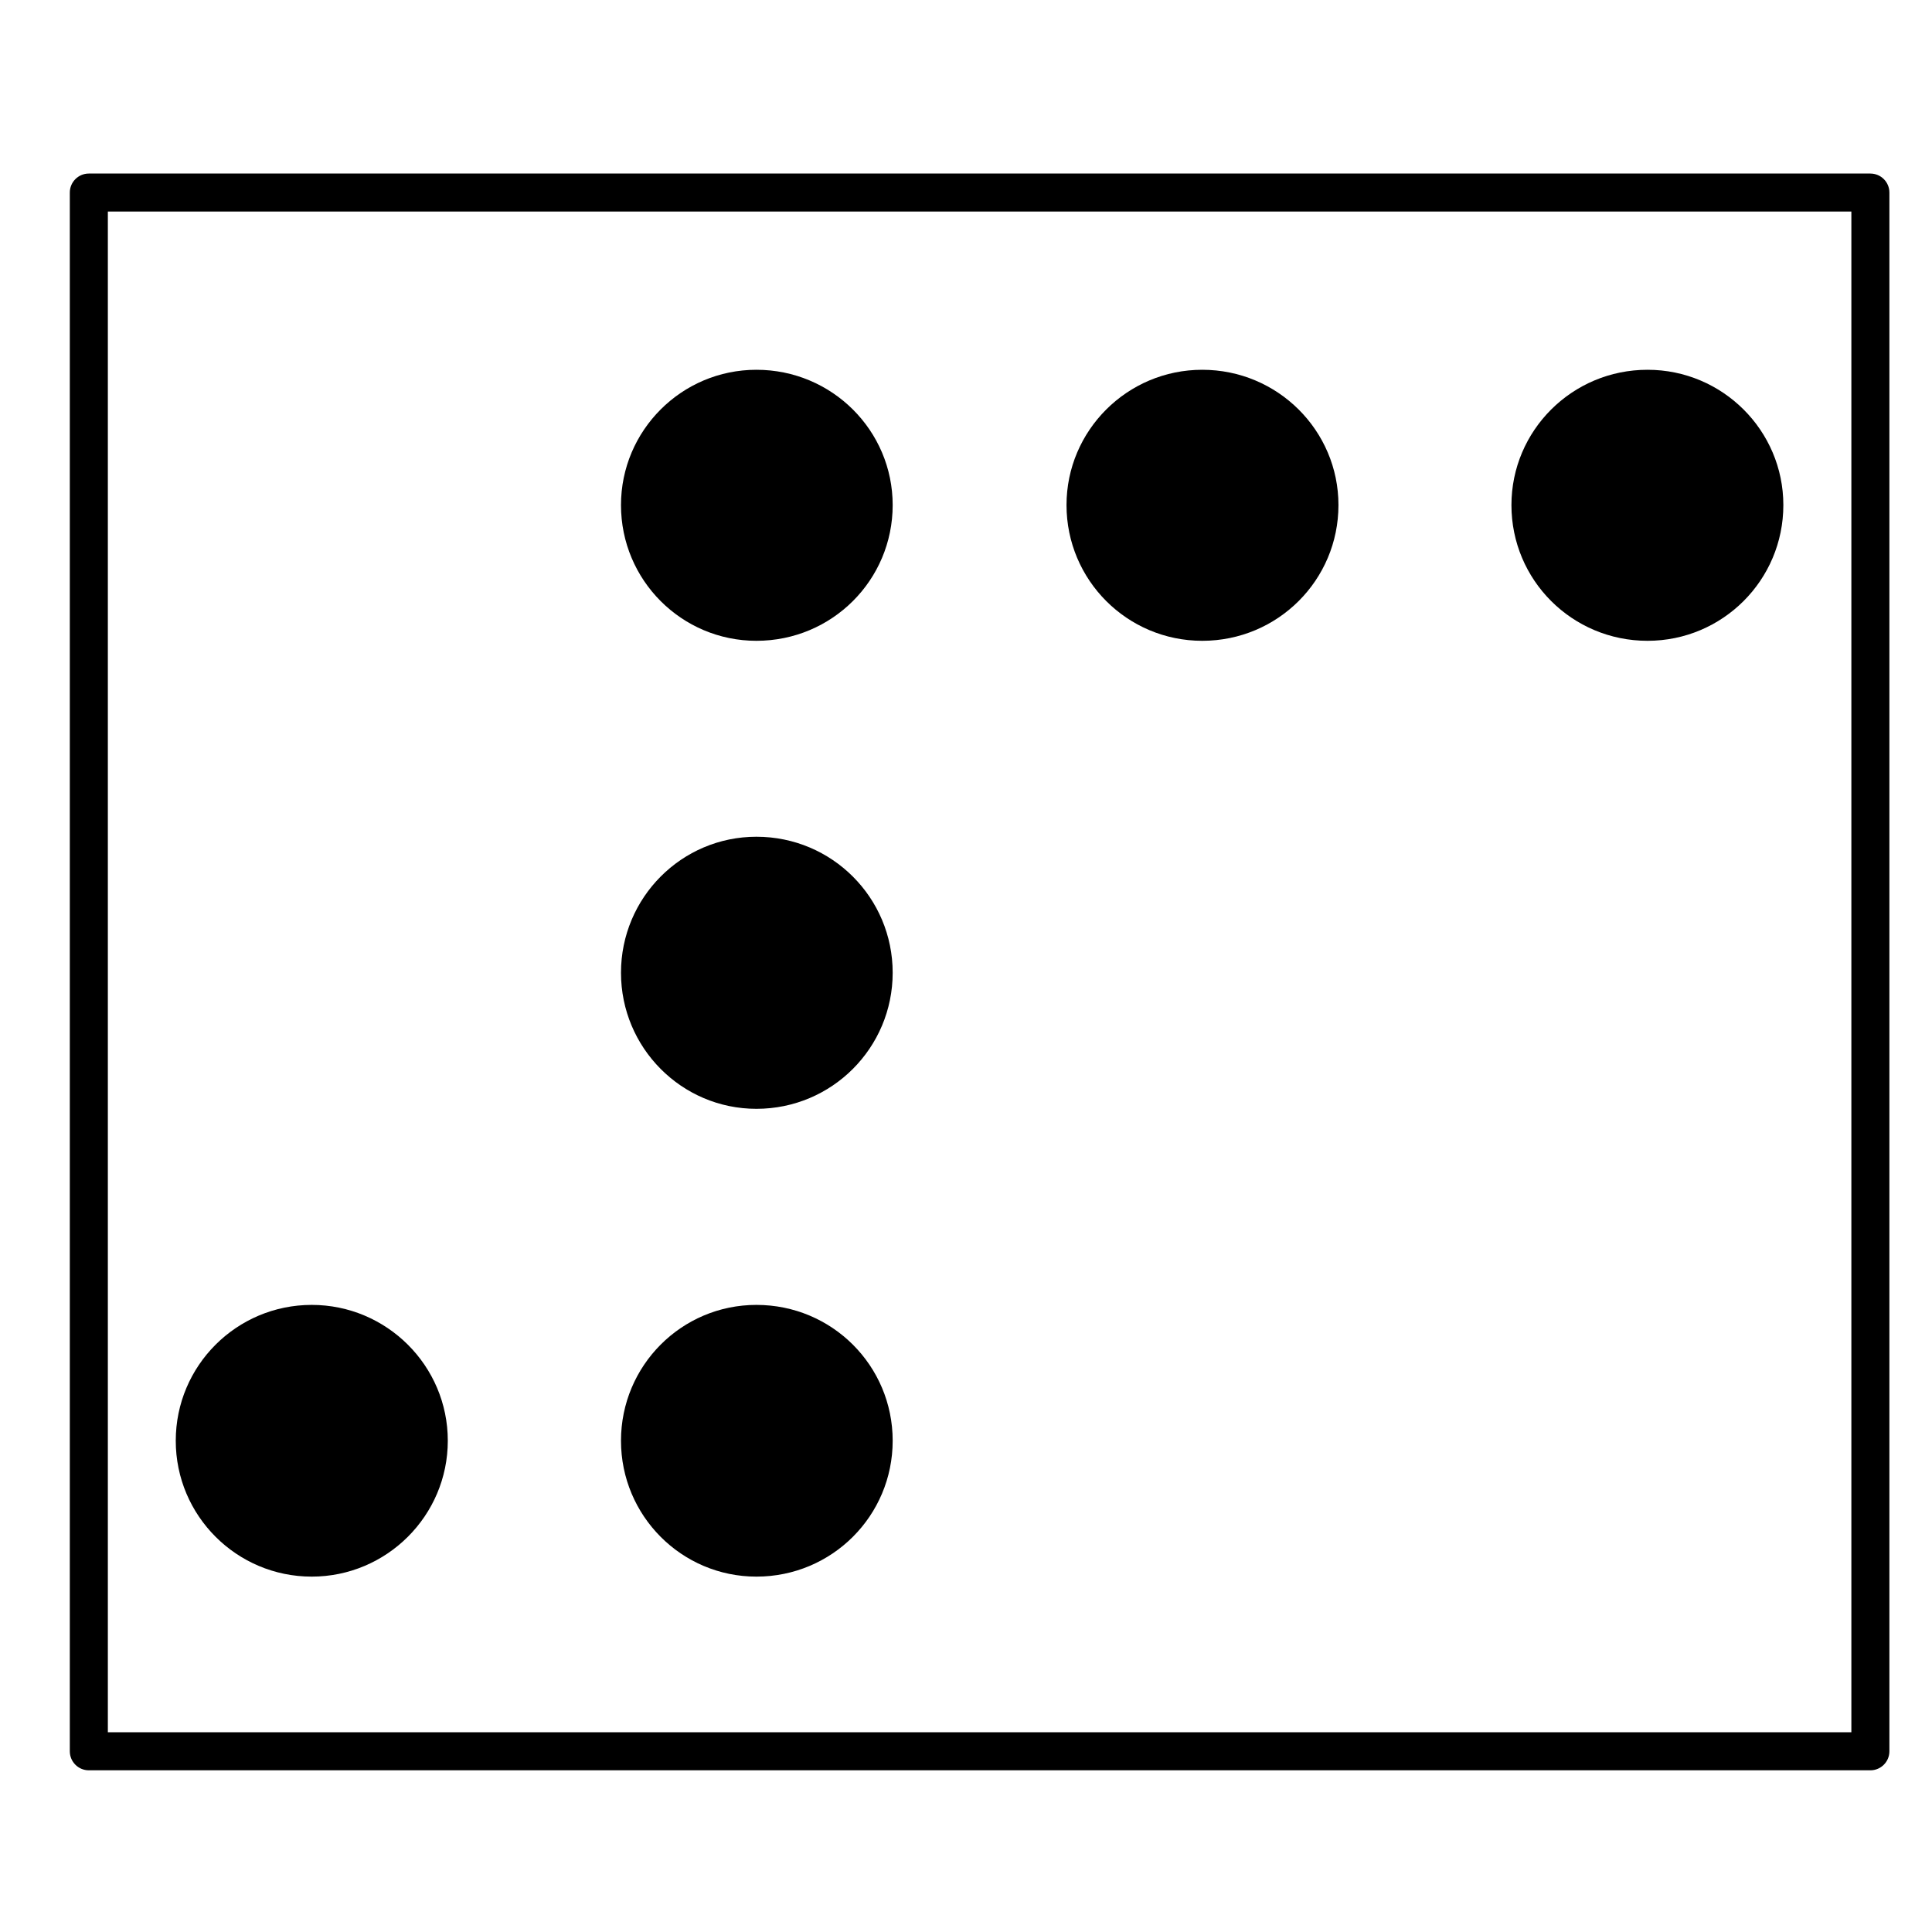 <?xml version="1.0" encoding="UTF-8"?>
<!-- Uploaded to: SVG Repo, www.svgrepo.com, Generator: SVG Repo Mixer Tools -->
<svg fill="#000000" width="800px" height="800px" version="1.1" viewBox="144 144 512 512" xmlns="http://www.w3.org/2000/svg">
 <g>
  <path d="m344.46 561.82c20.027 0 36.109-16.133 36.109-36.012 0-19.895-16.082-35.996-36.109-35.996-19.84 0-35.891 16.098-35.891 35.996-0.004 19.879 16.051 36.012 35.891 36.012z"/>
  <path d="m226.61 561.82c19.844 0 36.062-16.133 36.062-36.012 0-19.895-16.219-35.996-36.062-35.996-19.879 0-36.031 16.098-36.031 35.996-0.004 19.879 16.148 36.012 36.031 36.012z"/>
  <path d="m344.46 313.82c20.027 0 36.109-16.09 36.109-35.973 0-19.738-16.082-35.852-36.109-35.852-19.84 0-35.891 16.113-35.891 35.852-0.004 19.879 16.051 35.973 35.891 35.973z"/>
  <path d="m344.46 437.85c20.027 0 36.109-16.191 36.109-36.066 0-19.887-16.082-36.039-36.109-36.039-19.84 0-35.891 16.152-35.891 36.039-0.004 19.871 16.051 36.066 35.891 36.066z"/>
  <path d="m462.61 313.82c19.992 0 36.094-16.09 36.094-35.973 0-19.738-16.102-35.852-36.094-35.852-19.887 0-35.973 16.113-35.973 35.852 0 19.879 16.082 35.973 35.973 35.973z"/>
  <path d="m580.61 313.82c19.887 0 35.996-16.09 35.996-35.973 0-19.738-16.105-35.852-35.996-35.852-19.984 0-36.062 16.113-36.062 35.852-0.008 19.879 16.074 35.973 36.062 35.973z"/>
  <path d="m639.67 189.99h-472.13c-2.781 0-5.039 2.258-5.039 5.039v413.08c0 2.781 2.258 5.039 5.039 5.039h472.13c2.781 0 5.039-2.258 5.039-5.039v-413.08c0-2.781-2.254-5.035-5.035-5.035zm-5.039 413.08h-462.05v-403.01h462.05z"/>
 </g>
</svg>